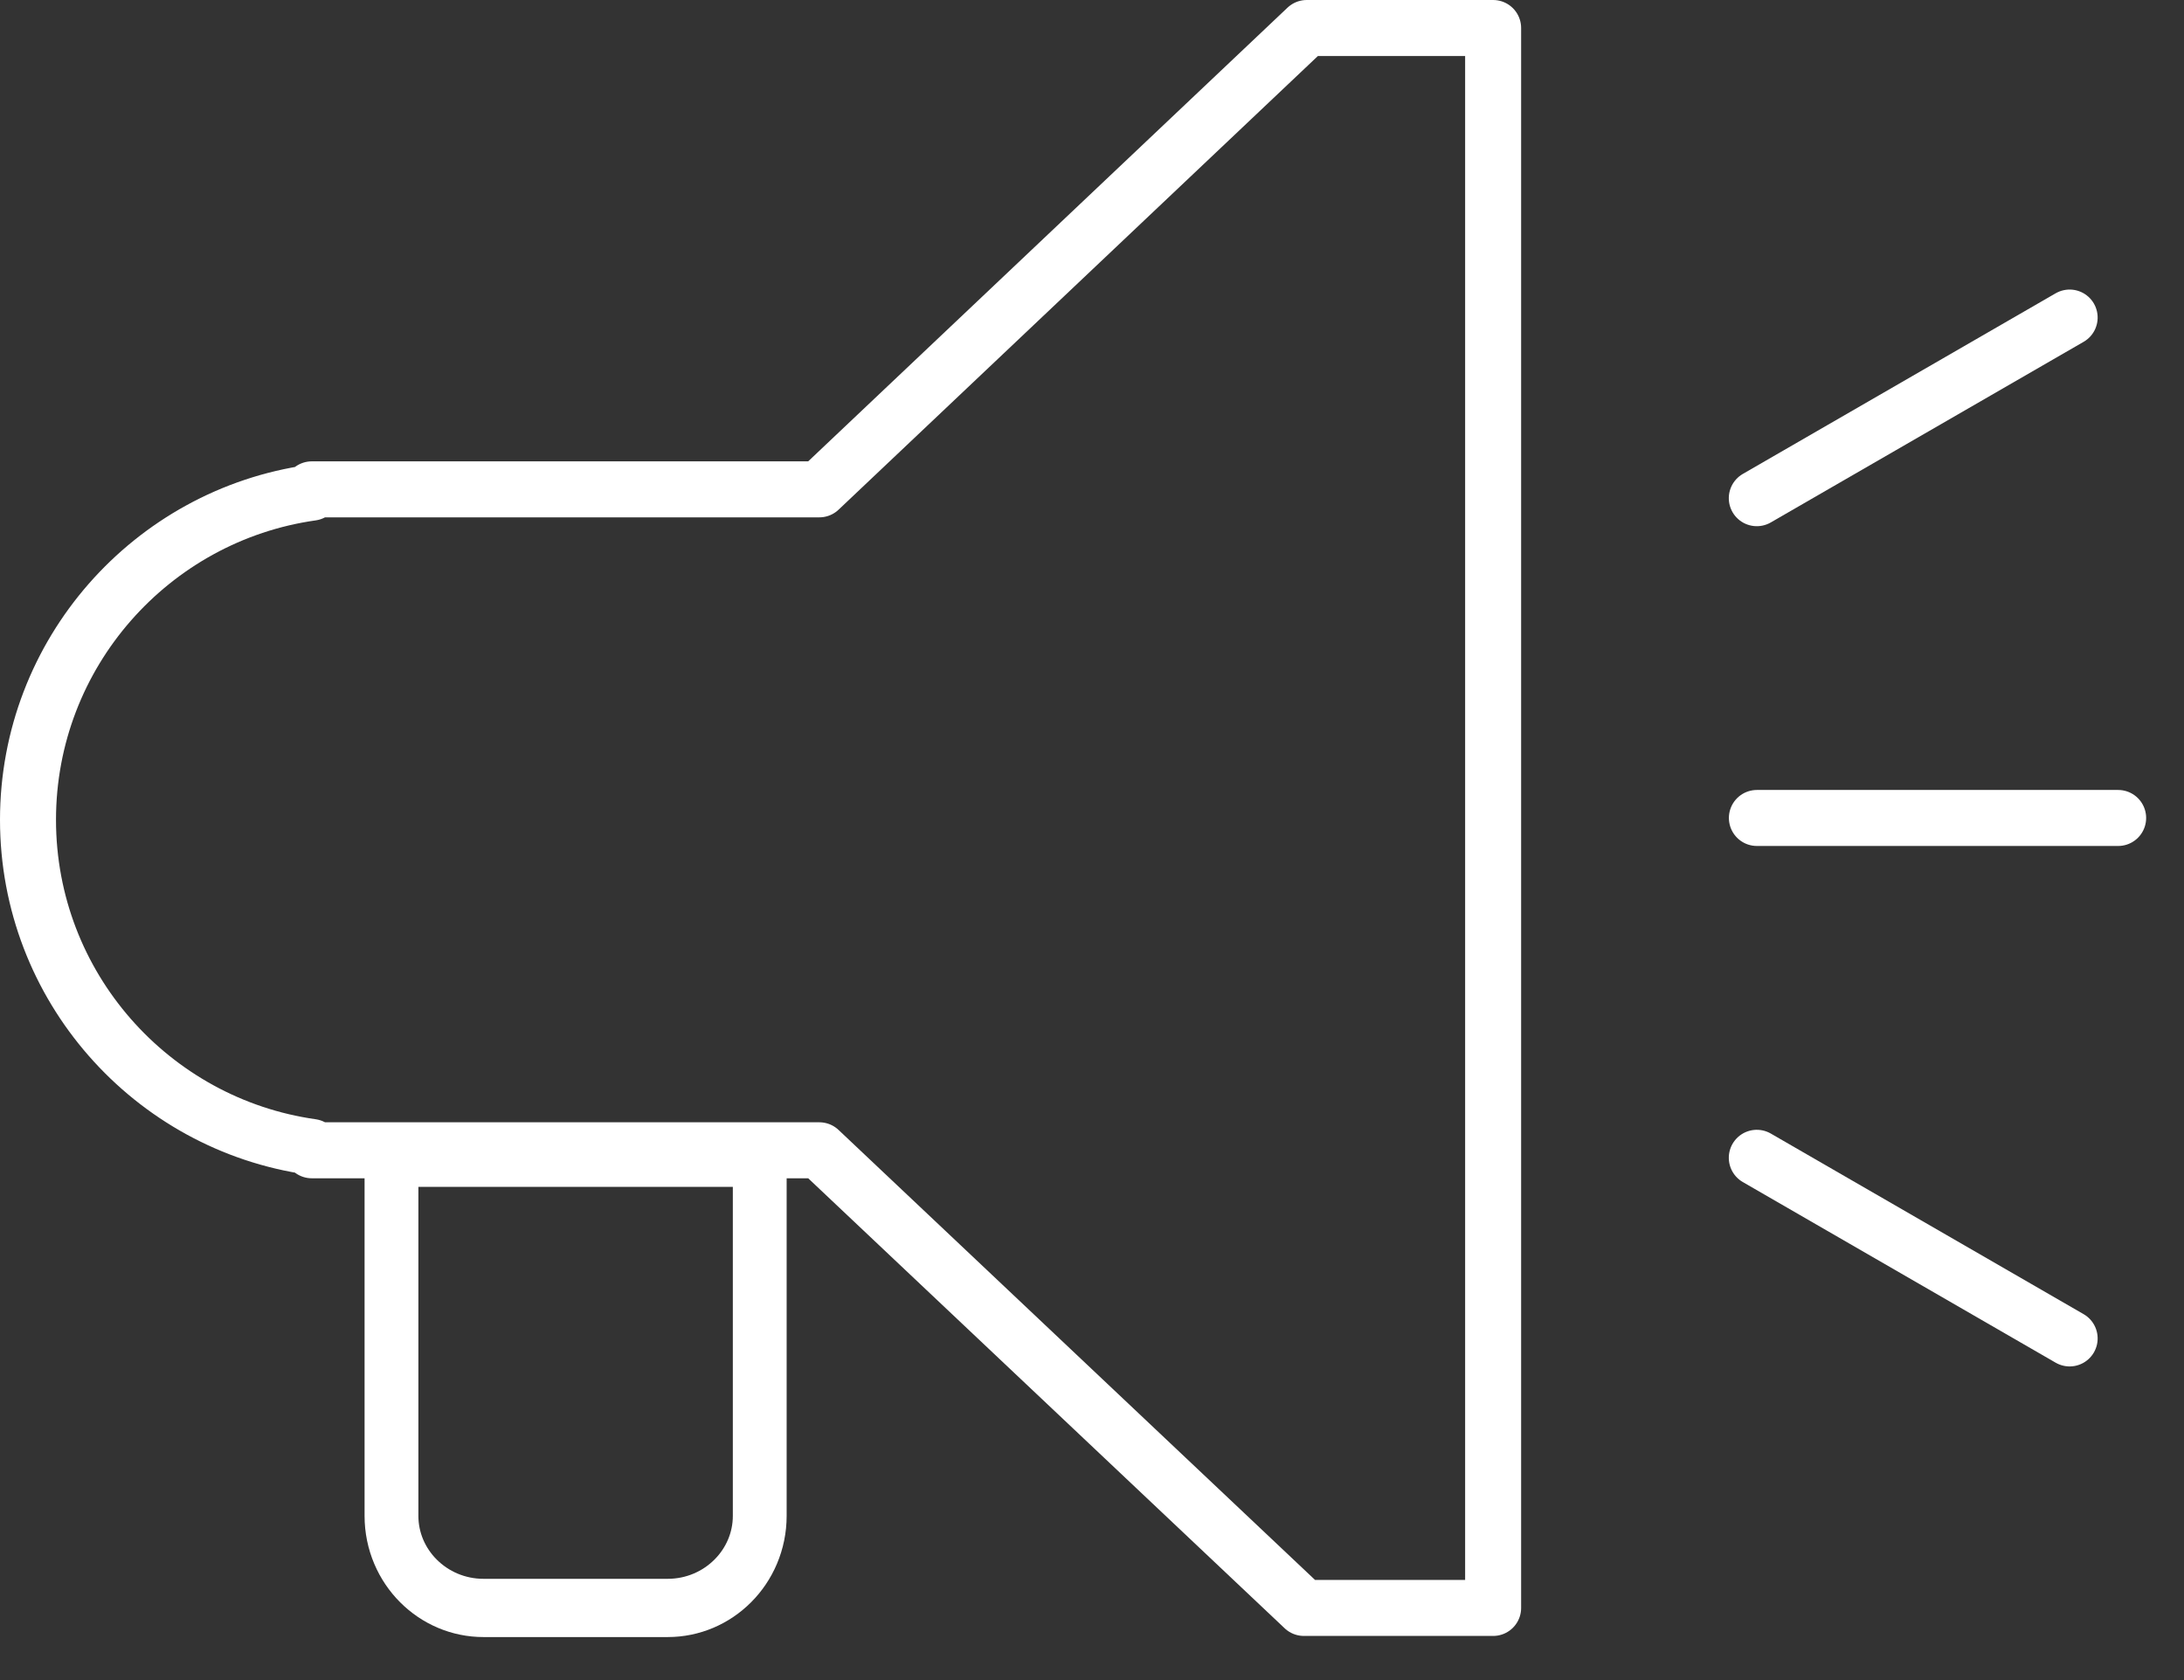 <?xml version="1.0" encoding="UTF-8" standalone="no"?>
<!DOCTYPE svg PUBLIC "-//W3C//DTD SVG 1.1//EN" "http://www.w3.org/Graphics/SVG/1.1/DTD/svg11.dtd">
<svg width="100%" height="100%" viewBox="0 0 39 30" version="1.1" xmlns="http://www.w3.org/2000/svg" xmlns:xlink="http://www.w3.org/1999/xlink" xml:space="preserve" xmlns:serif="http://www.serif.com/" style="fill-rule:evenodd;clip-rule:evenodd;stroke-linecap:round;stroke-linejoin:round;stroke-miterlimit:1.5;">
    <rect x="0" y="0" width="39" height="30" fill="#333333" stroke="none"/>
    <g transform="matrix(1,0,0,1,-17.068,-30.861)">
        <rect id="Artboard1" x="0" y="0" width="71" height="91" style="fill:none;"/>
        <g id="Artboard11" serif:id="Artboard1">
            <g>
                <g transform="matrix(0.924,0,0,1,1.818,0)">
                    <path d="M31.187,51.534L31.187,57.928C31.187,58.836 30.39,59.573 29.408,59.573L25.849,59.573C24.867,59.573 24.07,58.836 24.07,57.928L24.07,51.534L31.187,51.534Z" style="fill:none;stroke:white;stroke-width:1.04px;"/>
                </g>
                <path d="M31.699,51.401L22.636,51.401L22.636,51.342C19.773,50.938 17.568,48.474 17.568,45.5C17.568,42.526 19.773,40.062 22.636,39.658L22.636,39.599L31.699,39.599L40.403,31.361L43.731,31.361L43.731,59.573L40.352,59.573L31.699,51.401Z" style="fill:none;stroke:white;stroke-width:1px;"/>
                <path d="M48.441,45.467L54.892,45.467" style="fill:none;stroke:white;stroke-width:1px;"/>
                <g transform="matrix(0.866,-0.5,0.5,0.866,-16.244,24.603)">
                    <path d="M48.441,45.467L54.892,45.467" style="fill:none;stroke:white;stroke-width:1px;"/>
                </g>
                <g transform="matrix(0.866,0.5,0.5,-0.866,-16.244,66.689)">
                    <path d="M48.441,45.467L54.892,45.467" style="fill:none;stroke:white;stroke-width:1px;"/>
                </g>
            </g>
        </g>
    </g>
</svg>
